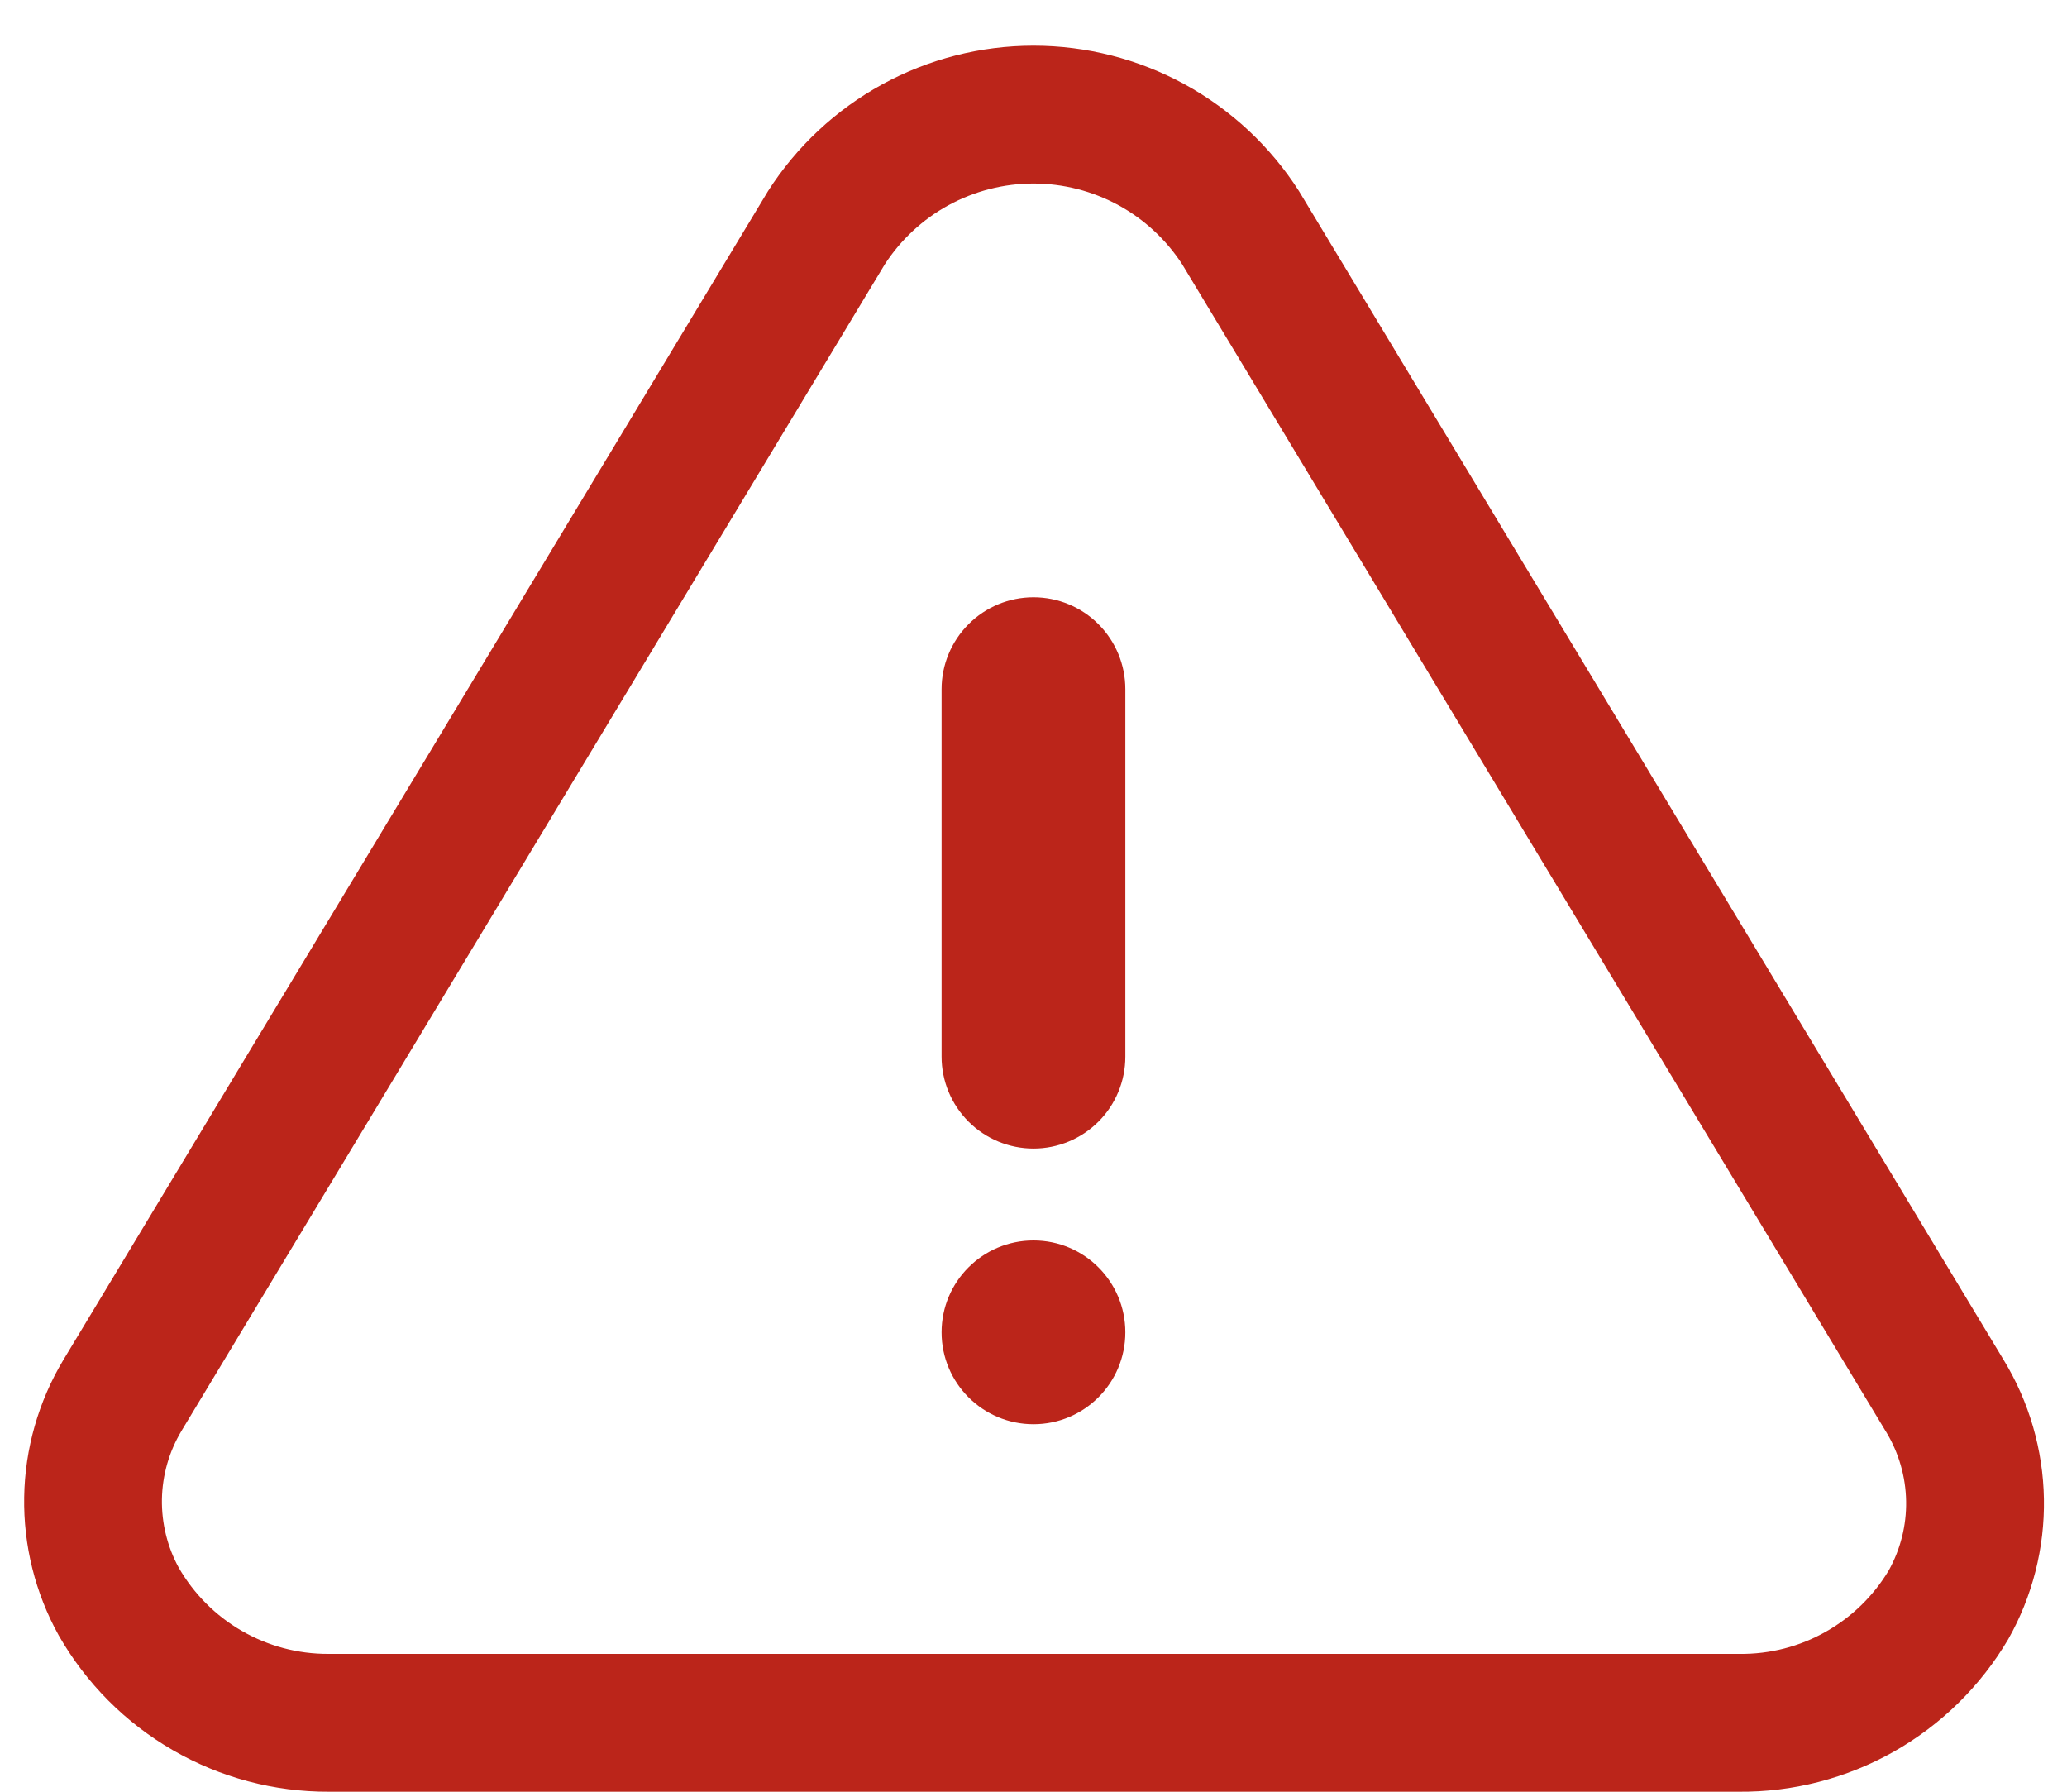 <svg width="30" height="26" viewBox="0 0 30 26" fill="none" xmlns="http://www.w3.org/2000/svg">
	<path fill-rule="evenodd" clip-rule="evenodd" d="M27.367 20.766L17.156 3.832C16.924 3.476 16.608 3.183 16.236 2.979C15.857 2.772 15.432 2.663 15 2.663C14.568 2.663 14.143 2.772 13.764 2.979C13.392 3.183 13.076 3.476 12.844 3.832L2.635 20.762C2.635 20.763 2.634 20.763 2.634 20.764C2.454 21.064 2.356 21.407 2.35 21.758C2.345 22.105 2.429 22.448 2.596 22.752C2.815 23.131 3.129 23.446 3.508 23.665C3.89 23.886 4.324 24.002 4.766 24L4.773 24L25.237 24L25.248 24C25.686 24.005 26.119 23.894 26.5 23.678C26.877 23.465 27.192 23.158 27.414 22.787C27.584 22.48 27.671 22.134 27.665 21.784C27.659 21.427 27.558 21.079 27.373 20.775L27.367 20.766ZM29.147 23.787C28.746 24.468 28.172 25.031 27.484 25.42C26.796 25.808 26.017 26.008 25.227 26H4.773C3.978 26.003 3.196 25.795 2.507 25.396C1.818 24.998 1.248 24.424 0.853 23.733C0.512 23.119 0.339 22.427 0.351 21.724C0.362 21.022 0.559 20.335 0.92 19.733L11.147 2.773C11.56 2.126 12.13 1.594 12.803 1.225C13.477 0.856 14.232 0.663 15 0.663C15.768 0.663 16.523 0.856 17.197 1.225C17.87 1.594 18.44 2.126 18.853 2.773L29.08 19.733C29.451 20.342 29.653 21.038 29.665 21.751C29.677 22.463 29.498 23.166 29.147 23.787Z" fill="#BB251A"/>
	<path d="M15 20.667C15.736 20.667 16.333 20.07 16.333 19.333C16.333 18.597 15.736 18 15 18C14.264 18 13.666 18.597 13.666 19.333C13.666 20.07 14.264 20.667 15 20.667Z" fill="#BB251A"/>
	<path d="M15 8.667C14.646 8.667 14.307 8.807 14.057 9.058C13.807 9.308 13.666 9.647 13.666 10V15.334C13.666 15.687 13.807 16.026 14.057 16.276C14.307 16.526 14.646 16.667 15 16.667C15.354 16.667 15.693 16.526 15.943 16.276C16.193 16.026 16.333 15.687 16.333 15.334V10C16.333 9.647 16.193 9.308 15.943 9.058C15.693 8.807 15.354 8.667 15 8.667Z" fill="#BB251A"/>
</svg>
